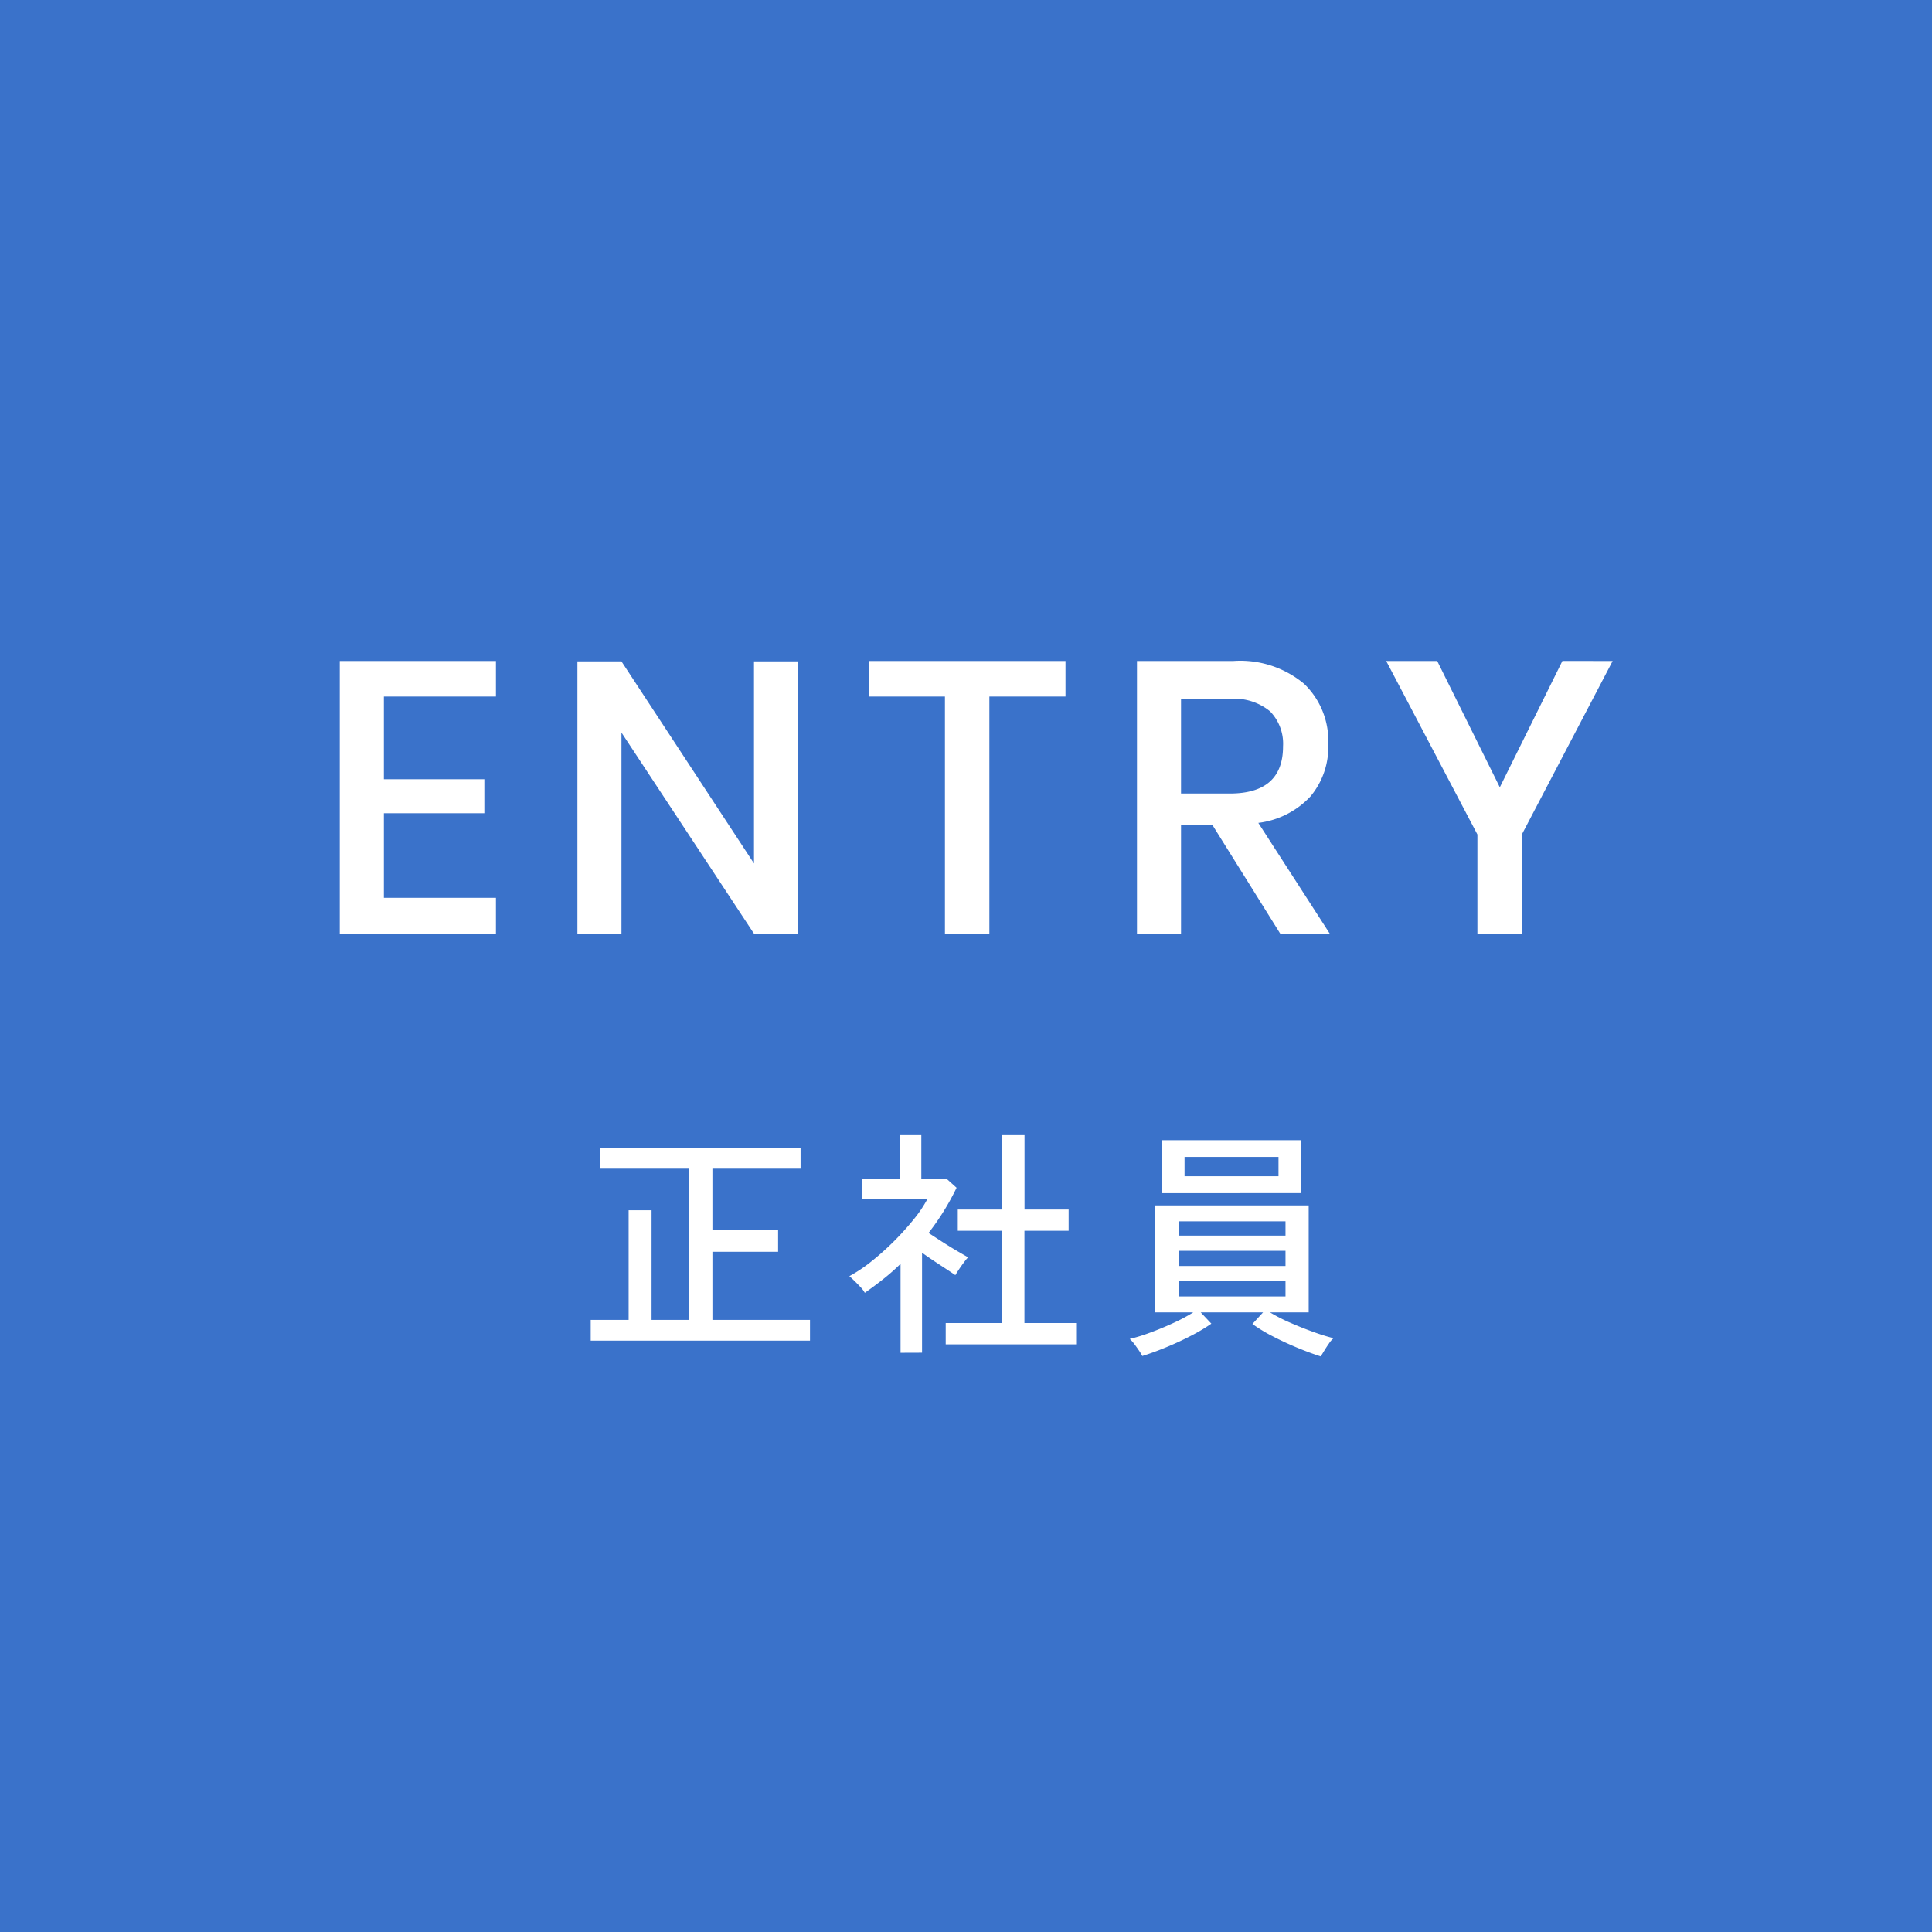 <svg xmlns="http://www.w3.org/2000/svg" width="120" height="120" viewBox="0 0 120 120">
  <g id="グループ_39618" data-name="グループ 39618" transform="translate(-1480 -1626)">
    <path id="パス_45011" data-name="パス 45011" d="M0,0H120V120H0Z" transform="translate(1480 1626)" fill="#3a72ca"/>
    <g id="グループ_39608" data-name="グループ 39608" transform="translate(0 9)">
      <path id="パス_45012" data-name="パス 45012" d="M-36.156-14.736V-9.6h6.24v2.112h-6.24v5.256h6.96V0h-9.7V-16.944h9.7v2.208ZM-10.428,0h-2.736L-21.4-12.5V0h-2.736V-16.92H-21.4l8.232,12.552V-16.92h2.736ZM6.18-16.944v2.208H1.452V0h-2.76V-14.736h-4.7v-2.208ZM19.524,0,15.3-6.768H13.356V0H10.62V-16.944H16.6A6.188,6.188,0,0,1,21-15.528a4.908,4.908,0,0,1,1.5,3.744A4.768,4.768,0,0,1,21.384-8.52a5.315,5.315,0,0,1-3.228,1.632L22.6,0ZM13.356-8.712H16.38q3.312,0,3.312-2.928a2.886,2.886,0,0,0-.8-2.172,3.489,3.489,0,0,0-2.508-.78H13.356Zm26.808-8.232L34.524-6.168V0h-2.76V-6.168L26.1-16.944h3.168L33.156-9.1l3.888-7.848Z" transform="translate(1540 1675)" fill="#fff"/>
      <path id="パス_45013" data-name="パス 45013" d="M-23.31.27V-1.02h2.355V-7.83h1.425v6.81H-17.2v-9.39H-22.74v-1.305h12.465v1.305H-15.75V-6.6h4.08v1.35h-4.08v4.23h6.06V.27ZM-1.26.5V-.825H2.235v-5.73H-.51v-1.32H2.235v-4.62h1.4v4.62H6.375v1.32H3.63v5.73H6.84V.5Zm-2.805.525V-4.5q-.51.5-1.072.945T-6.285-2.7a1.623,1.623,0,0,0-.263-.352q-.187-.2-.382-.39t-.315-.293a9.086,9.086,0,0,0,1.387-.93A16.75,16.75,0,0,0-4.477-5.9,17.442,17.442,0,0,0-3.262-7.245,7.858,7.858,0,0,0-2.4-8.52H-6.435V-9.765H-4.11v-2.73h1.335v2.73h1.59l.6.54A15.537,15.537,0,0,1-2.325-6.42q.39.255.855.555t.9.555q.435.255.7.405A3.263,3.263,0,0,0-.12-4.6q-.165.217-.315.442t-.225.36q-.42-.285-.983-.652T-2.73-5.19V1.02Zm26.1.225Q21.4,1.05,20.6.72T19.05,0a9.687,9.687,0,0,1-1.26-.765l.66-.72H14.58l.66.7a11.035,11.035,0,0,1-1.26.75q-.75.39-1.552.72t-1.477.54a3.15,3.15,0,0,0-.2-.33q-.143-.21-.3-.42A2.108,2.108,0,0,0,10.17.165a10.631,10.631,0,0,0,1.26-.39q.735-.27,1.462-.607a10.659,10.659,0,0,0,1.222-.653H11.76V-8.13h9.525v6.645h-2.4a10.161,10.161,0,0,0,1.245.638q.735.323,1.47.585A12.668,12.668,0,0,0,22.83.12a1.418,1.418,0,0,0-.277.315q-.158.225-.3.458T22.035,1.245Zm-9.87-10.14V-12.18H20.82v3.285Zm1.41-1.05H19.41v-1.2H13.575ZM13.2-2.475h6.645v-.96H13.2Zm0-1.89h6.645V-5.31H13.2Zm0-1.89h6.645V-7.14H13.2Z" transform="translate(1540 1700)" fill="#fff"/>
    </g>
  </g>
</svg>
